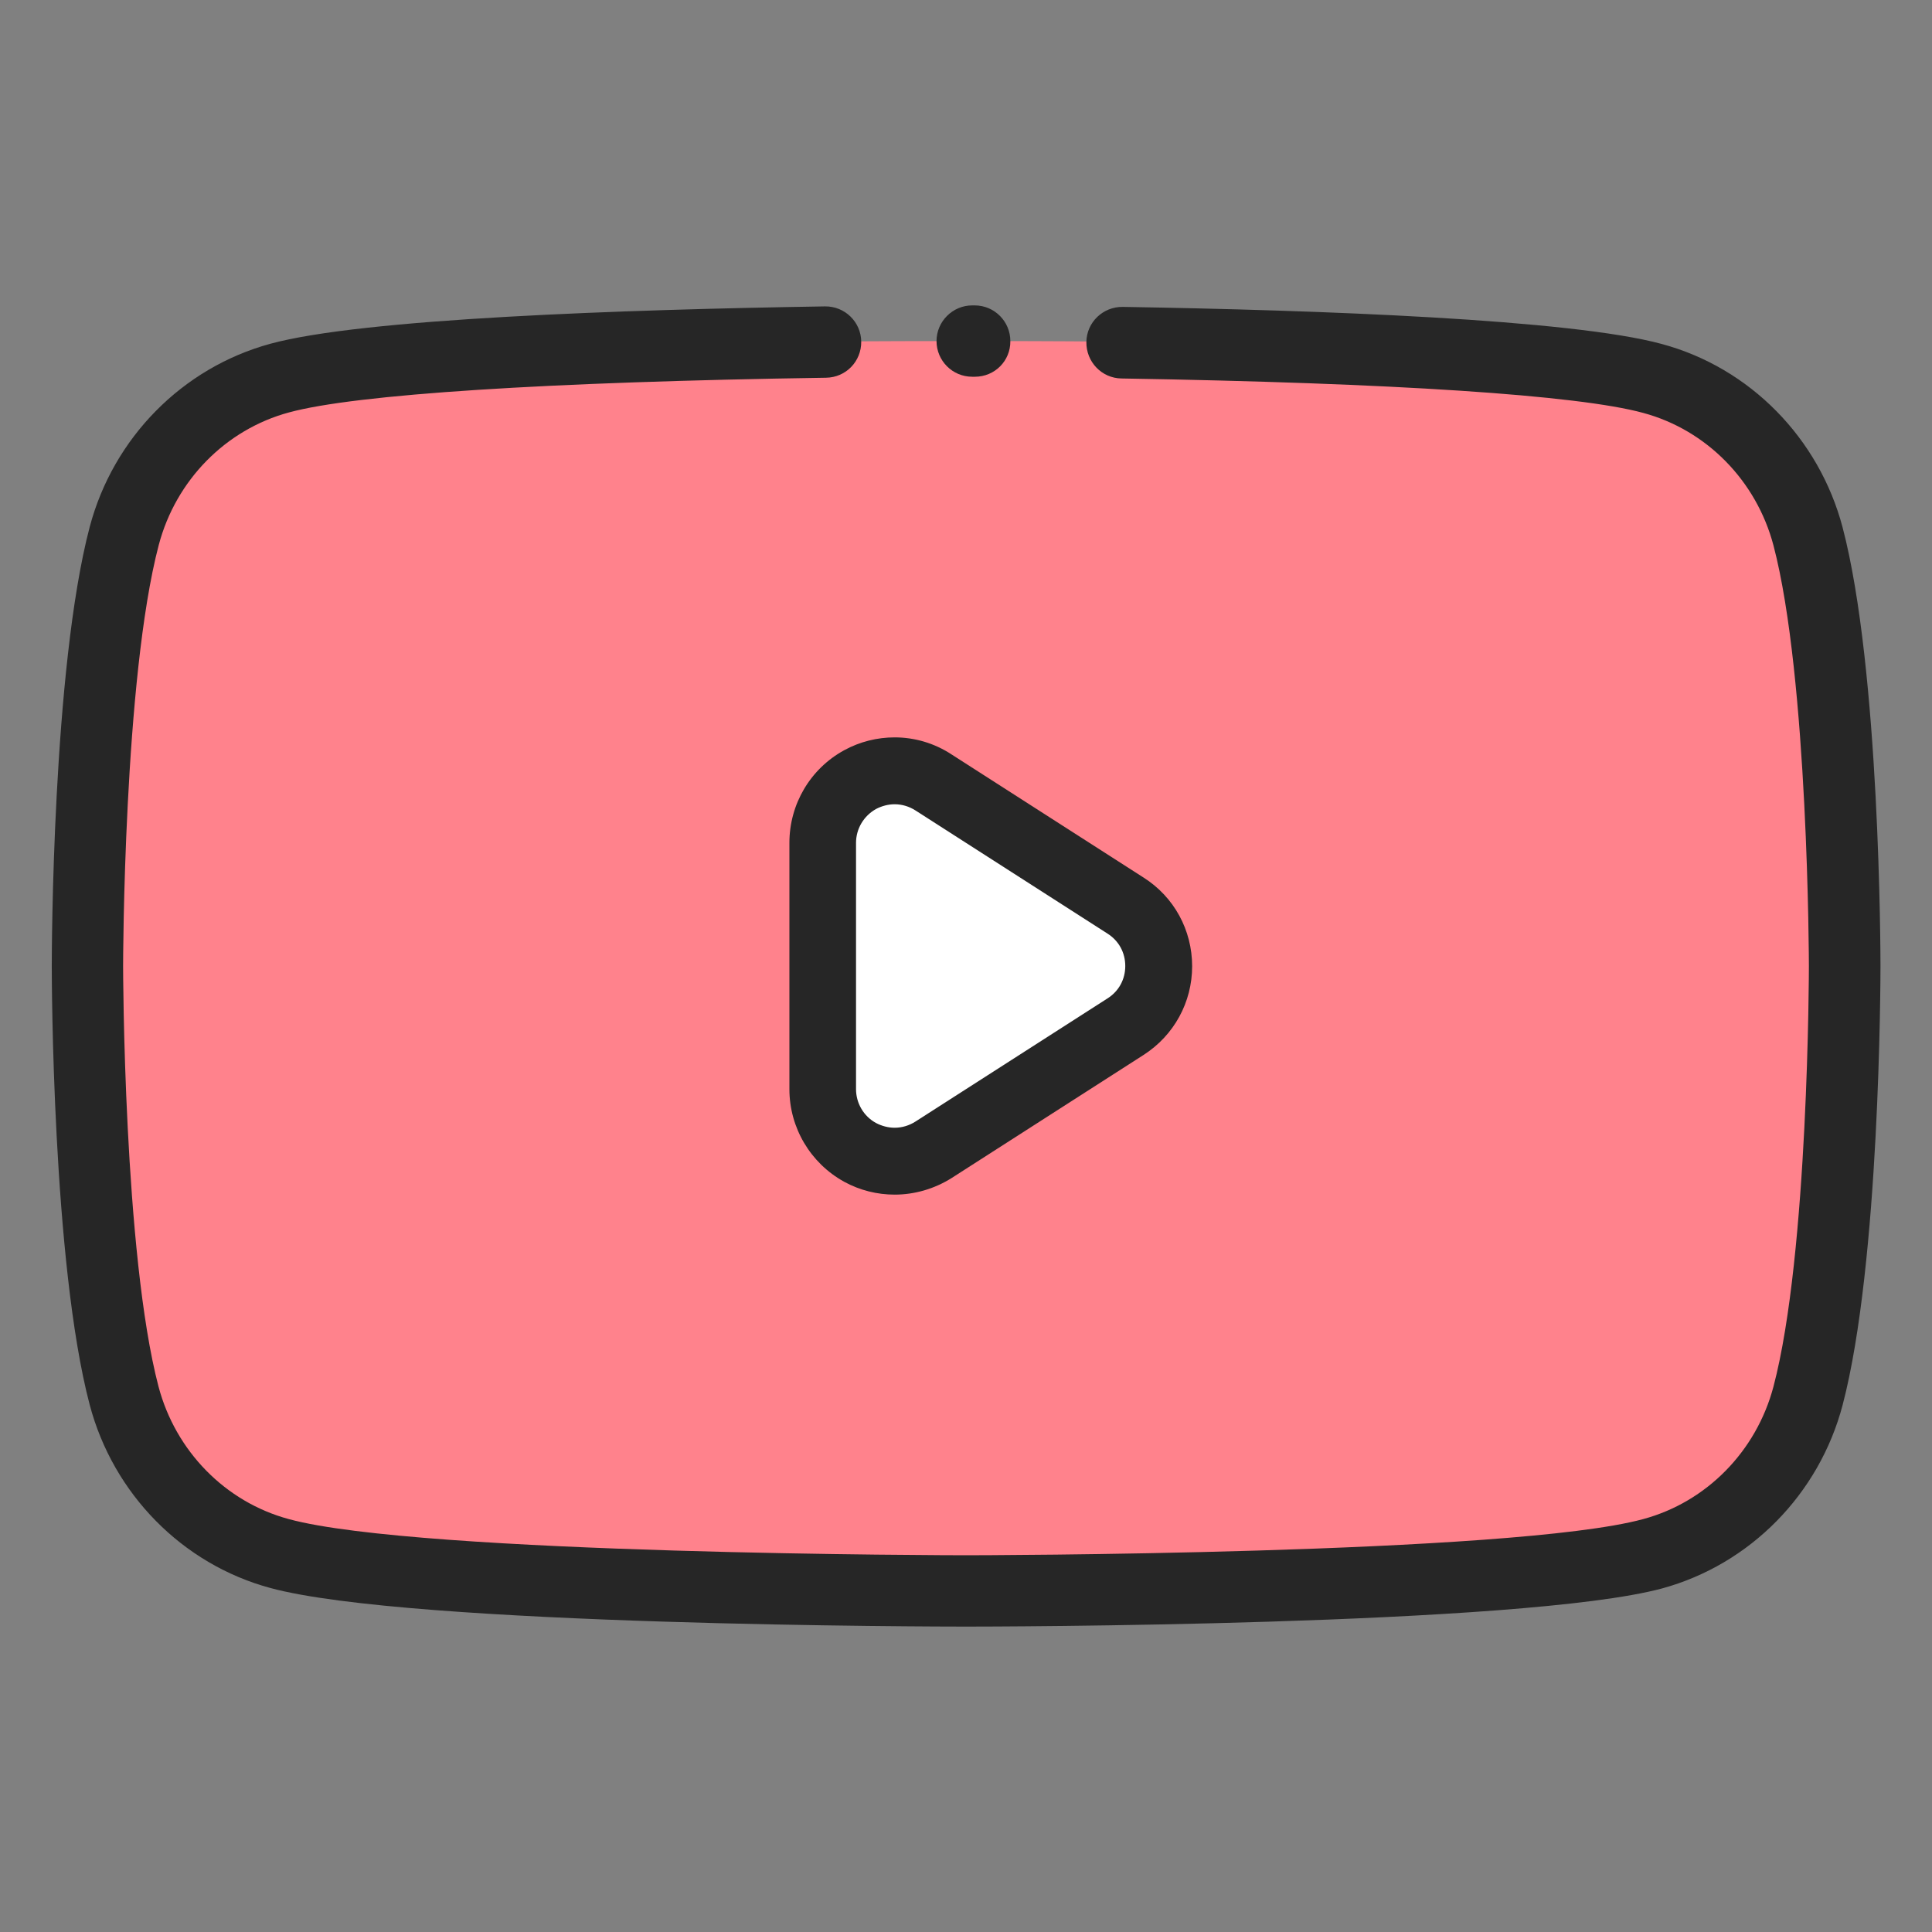<?xml version="1.0" encoding="utf-8"?>
<!-- Generator: Adobe Illustrator 23.0.3, SVG Export Plug-In . SVG Version: 6.00 Build 0)  -->
<svg version="1.1" id="Capa_1" xmlns="http://www.w3.org/2000/svg" xmlns:xlink="http://www.w3.org/1999/xlink" x="0px" y="0px"
	 viewBox="0 0 78 78" style="enable-background:new 0 0 78 78;" xml:space="preserve">
<rect x="0" y="0" width="78" height="78" fill="#808080" stroke="none"/>
<style type="text/css">
	.st0{fill:#D36335;}
	.st1{fill:#D3678D;}
	.st2{fill:#8A2232;}
	.st3{fill:#DE9597;}
	.st4{fill:#FFFFFF;}
	.st5{fill:#F06262;}
	.st6{fill:#5E5E62;}
	.st7{fill:#F9F9F9;}
	.st8{fill:#FF828C;}
	.st9{fill:#262627;}
	.st10{fill:#E1D5C6;}
	.st11{fill:#262626;}
	.st12{fill:#FAF7F5;}
</style>
<g>
	<path class="st8" d="M72.99,21.65c-0.82-3.1-3.22-5.54-6.27-6.37c-5.53-1.51-22.04-1.51-27.71-1.51s-22.18,0-27.71,1.51
		c-3.05,0.83-5.46,3.27-6.27,6.37C3.53,27.27,3.53,39,3.53,39s0,11.73,1.48,17.35c0.82,3.1,3.22,5.54,6.27,6.37
		c5.53,1.51,19.35,1.51,27.71,1.51s22.18,0,27.71-1.51c3.05-0.83,5.46-3.27,6.27-6.37C74.47,50.73,74.47,39,74.47,39
		S74.47,27.27,72.99,21.65z"/>
	<path class="st11" d="M39.36,15.21C39.36,15.21,39.36,15.21,39.36,15.21l-0.11,0c-0.8,0-1.44-0.65-1.44-1.44c0,0,0,0,0,0
		c0-0.79,0.65-1.44,1.44-1.44c0,0,0,0,0,0l0.1,0c0.8,0,1.44,0.65,1.44,1.44c0,0,0,0,0,0C40.8,14.57,40.16,15.21,39.36,15.21z"/>
	<path class="st11" d="M39,65.67c-0.91,0-22.44-0.02-28.09-1.56c-3.55-0.96-6.34-3.8-7.29-7.4C2.11,50.98,2.09,39.49,2.09,39
		s0.02-11.98,1.53-17.72c0.95-3.6,3.74-6.43,7.29-7.4c3.73-1.02,14.24-1.38,22.4-1.51c0.79-0.01,1.45,0.62,1.46,1.42
		c0.01,0.8-0.62,1.45-1.42,1.46c-11.29,0.17-19,0.67-21.68,1.4c-2.56,0.69-4.57,2.74-5.26,5.35C4.99,27.39,4.97,38.88,4.97,39
		c0,0.12,0.02,11.61,1.43,16.98c0.69,2.61,2.7,4.66,5.26,5.35c5.28,1.44,27.12,1.46,27.34,1.46s22.05-0.02,27.34-1.46
		c2.56-0.69,4.57-2.74,5.26-5.35c1.42-5.38,1.43-16.87,1.43-16.98c0-0.12-0.02-11.61-1.43-16.98c-0.69-2.61-2.7-4.66-5.26-5.35
		c-2.63-0.72-10.11-1.21-21.06-1.39c-0.8-0.01-1.43-0.67-1.42-1.47c0.01-0.8,0.67-1.43,1.47-1.42c7.91,0.13,18.11,0.5,21.77,1.5
		c3.55,0.96,6.34,3.8,7.29,7.4c1.51,5.74,1.53,17.23,1.53,17.72s-0.02,11.98-1.53,17.72c-0.95,3.6-3.74,6.43-7.29,7.4
		C61.44,65.65,39.91,65.67,39,65.67z"/>
	<g id="XMLID_7_">
		<path id="XMLID_13_" class="st4" d="M45.36,41.18l-7.93,5.08c-1.72,1.1-3.98-0.13-3.98-2.18V33.92c0-2.04,2.26-3.28,3.98-2.18
			l7.93,5.08C46.95,37.84,46.95,40.16,45.36,41.18L45.36,41.18z"/>
		<g id="XMLID_11_">
			<path id="XMLID_12_" class="st11" d="M36.12,32.47L36.12,32.47c0.3,0,0.59,0.09,0.84,0.25l7.75,4.97
				c0.46,0.29,0.72,0.77,0.72,1.31c0,0.54-0.26,1.02-0.72,1.31l-7.75,4.97c-0.25,0.16-0.54,0.25-0.84,0.25
				c-0.26,0-0.52-0.07-0.75-0.19c-0.5-0.27-0.81-0.8-0.81-1.37v-9.94c0-0.57,0.31-1.09,0.81-1.37
				C35.6,32.54,35.86,32.47,36.12,32.47 M36.12,29.77c-0.7,0-1.4,0.17-2.04,0.52c-1.37,0.75-2.21,2.18-2.21,3.74v9.94
				c0,1.56,0.85,2.99,2.21,3.74c0.64,0.35,1.34,0.52,2.04,0.52c0.8,0,1.6-0.23,2.3-0.67l7.75-4.97c1.23-0.79,1.96-2.13,1.96-3.58
				c0-1.46-0.73-2.8-1.96-3.58l-7.75-4.97C37.72,30,36.92,29.77,36.12,29.77L36.12,29.77z"/>
		</g>
	</g>
</g>
</svg>
